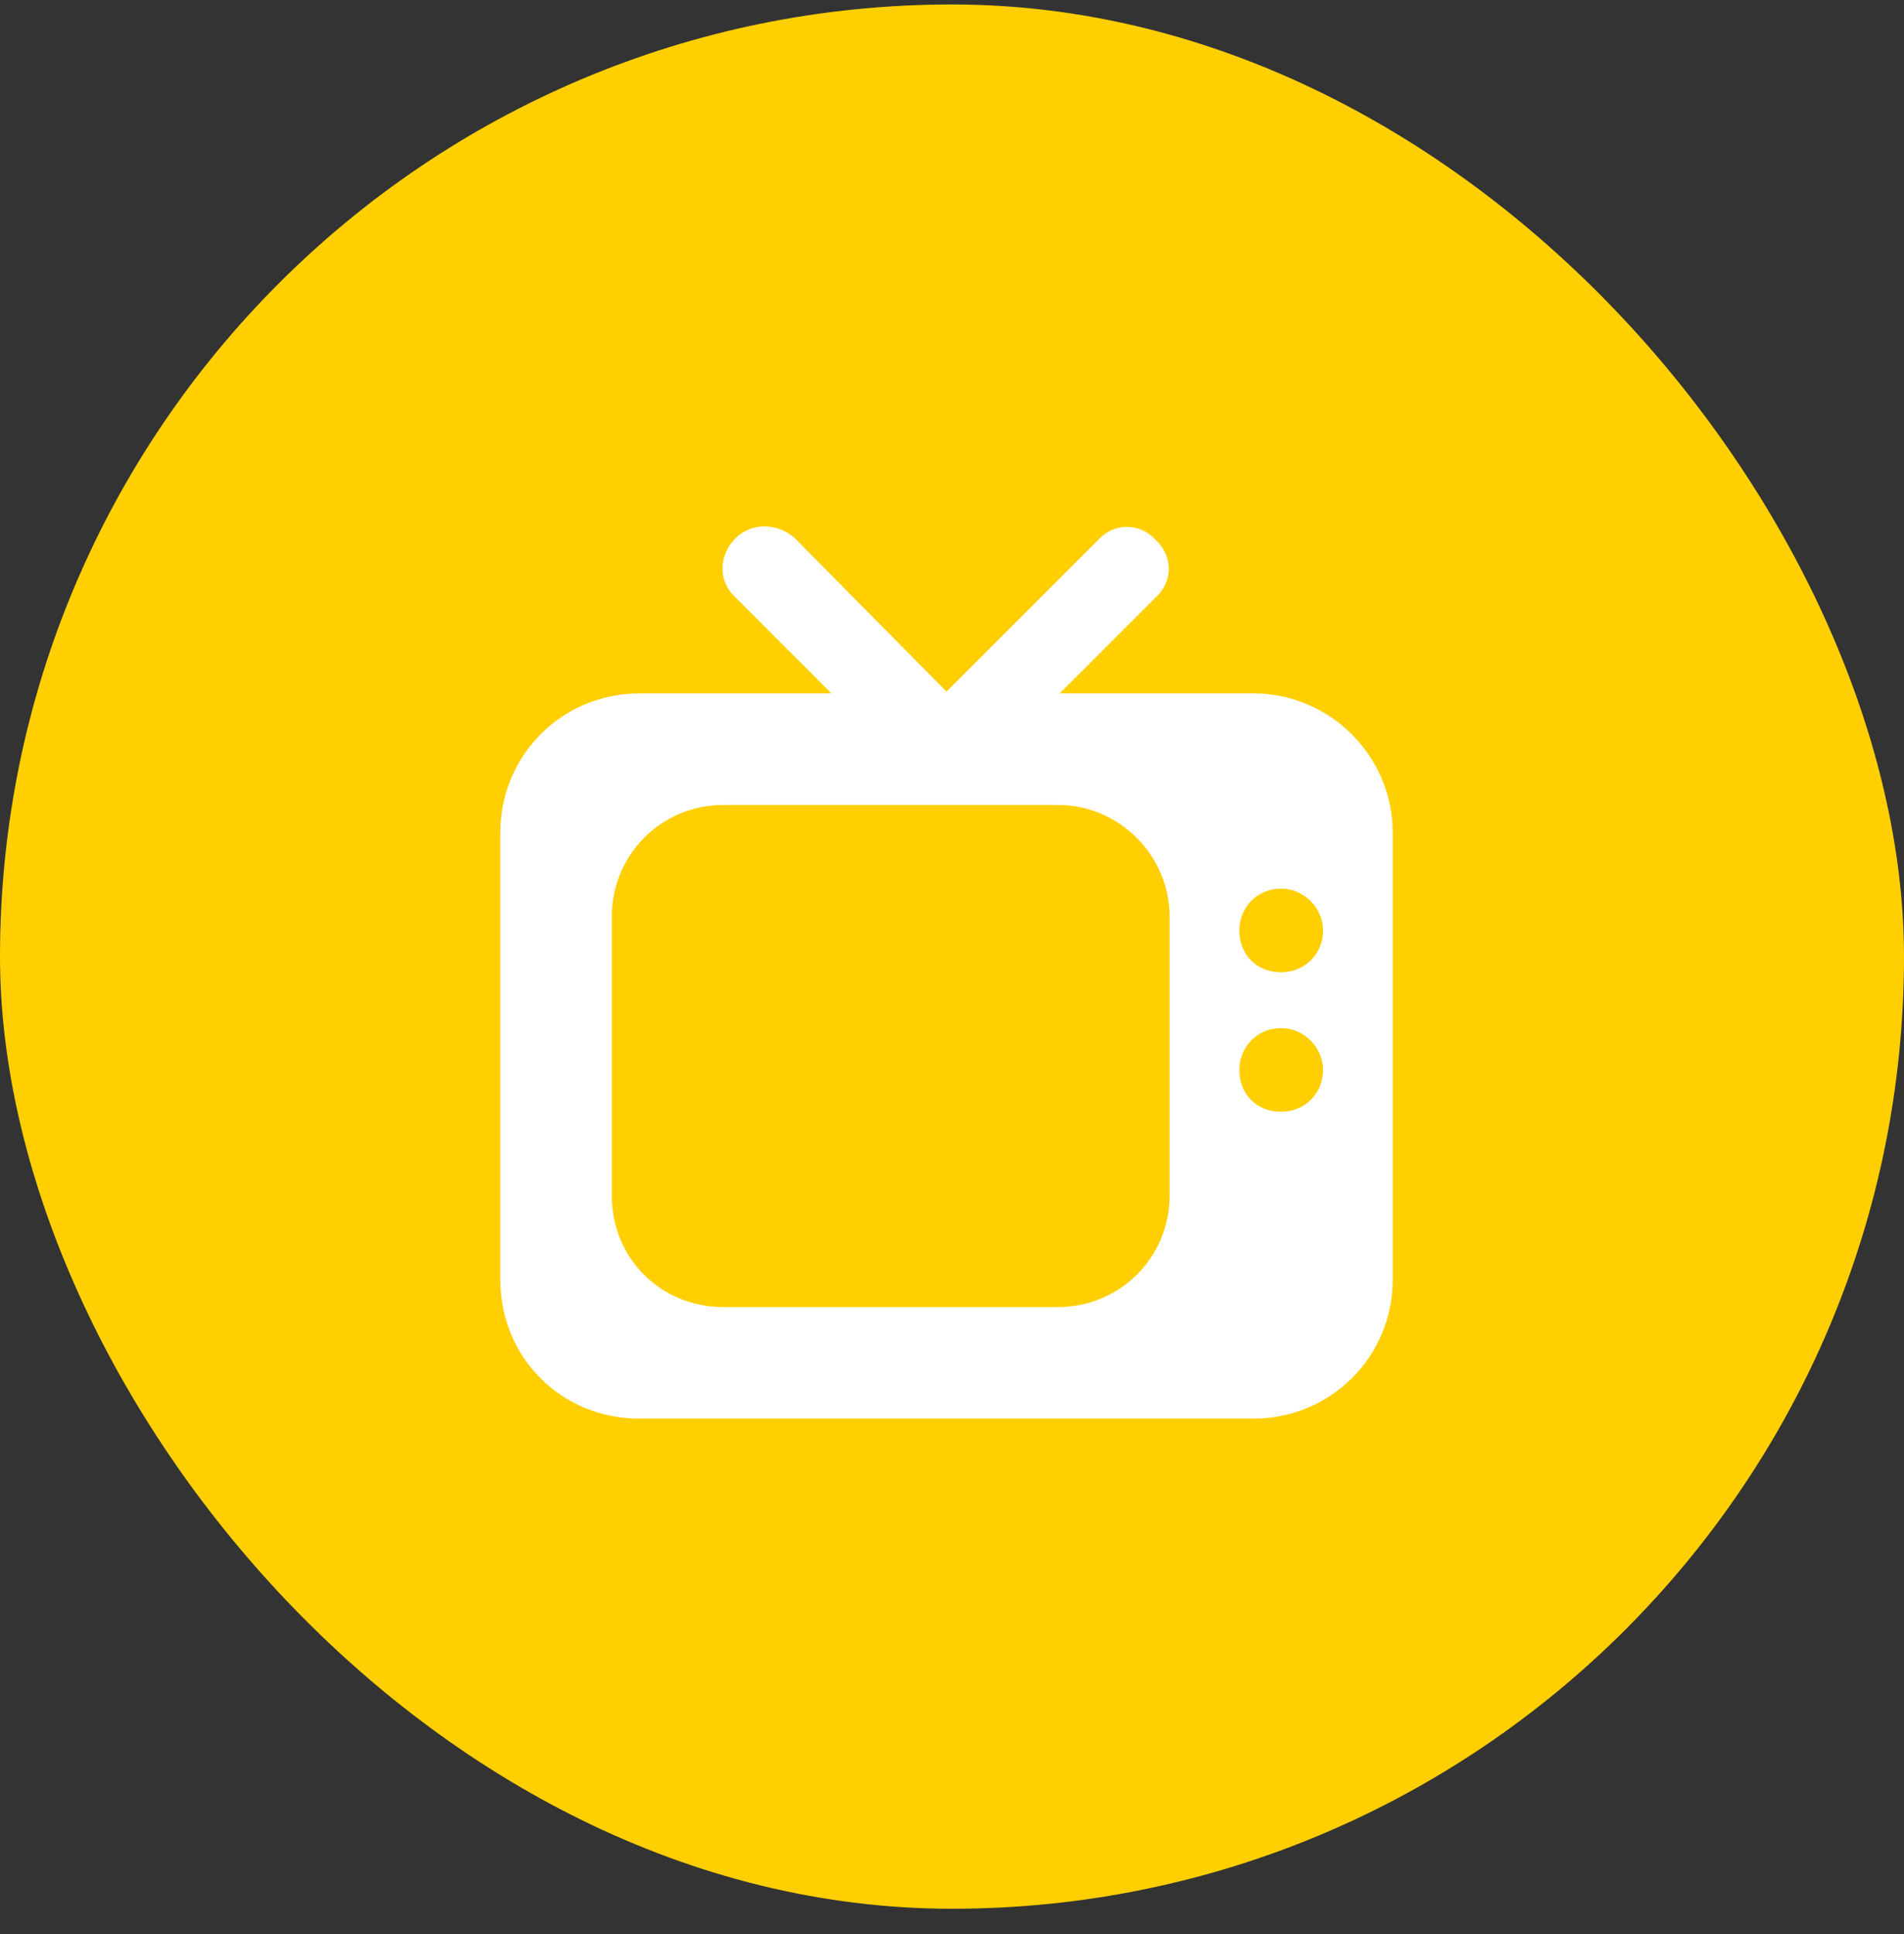 <svg width="64" height="65" viewBox="0 0 64 65" fill="none" xmlns="http://www.w3.org/2000/svg">
<rect x="0" y="0" width="64" height="65" fill="#333333" stroke="none"/>
<rect y="0.15" width="64" height="64" rx="32" fill="#FFCF01"/>
<path d="M26.717 18.088L31.815 23.244L36.913 18.146C37.44 17.561 38.319 17.561 38.846 18.146C39.432 18.674 39.432 19.553 38.846 20.08L35.623 23.303H42.127C44.706 23.303 46.815 25.412 46.815 27.99V42.99C46.815 45.627 44.706 47.678 42.127 47.678H21.502C18.866 47.678 16.815 45.627 16.815 42.99V27.99C16.815 25.412 18.866 23.303 21.502 23.303H27.948L24.725 20.08C24.139 19.553 24.139 18.674 24.725 18.088C25.252 17.561 26.131 17.561 26.717 18.088ZM41.659 31.271C41.659 32.092 42.245 32.678 43.065 32.678C43.827 32.678 44.471 32.092 44.471 31.271C44.471 30.51 43.827 29.865 43.065 29.865C42.245 29.865 41.659 30.51 41.659 31.271ZM43.065 34.553C42.245 34.553 41.659 35.197 41.659 35.959C41.659 36.779 42.245 37.365 43.065 37.365C43.827 37.365 44.471 36.779 44.471 35.959C44.471 35.197 43.827 34.553 43.065 34.553ZM20.565 30.803V40.178C20.565 42.287 22.206 43.928 24.315 43.928H35.565C37.616 43.928 39.315 42.287 39.315 40.178V30.803C39.315 28.752 37.616 27.053 35.565 27.053H24.315C22.206 27.053 20.565 28.752 20.565 30.803Z" fill="white"/>
</svg>
